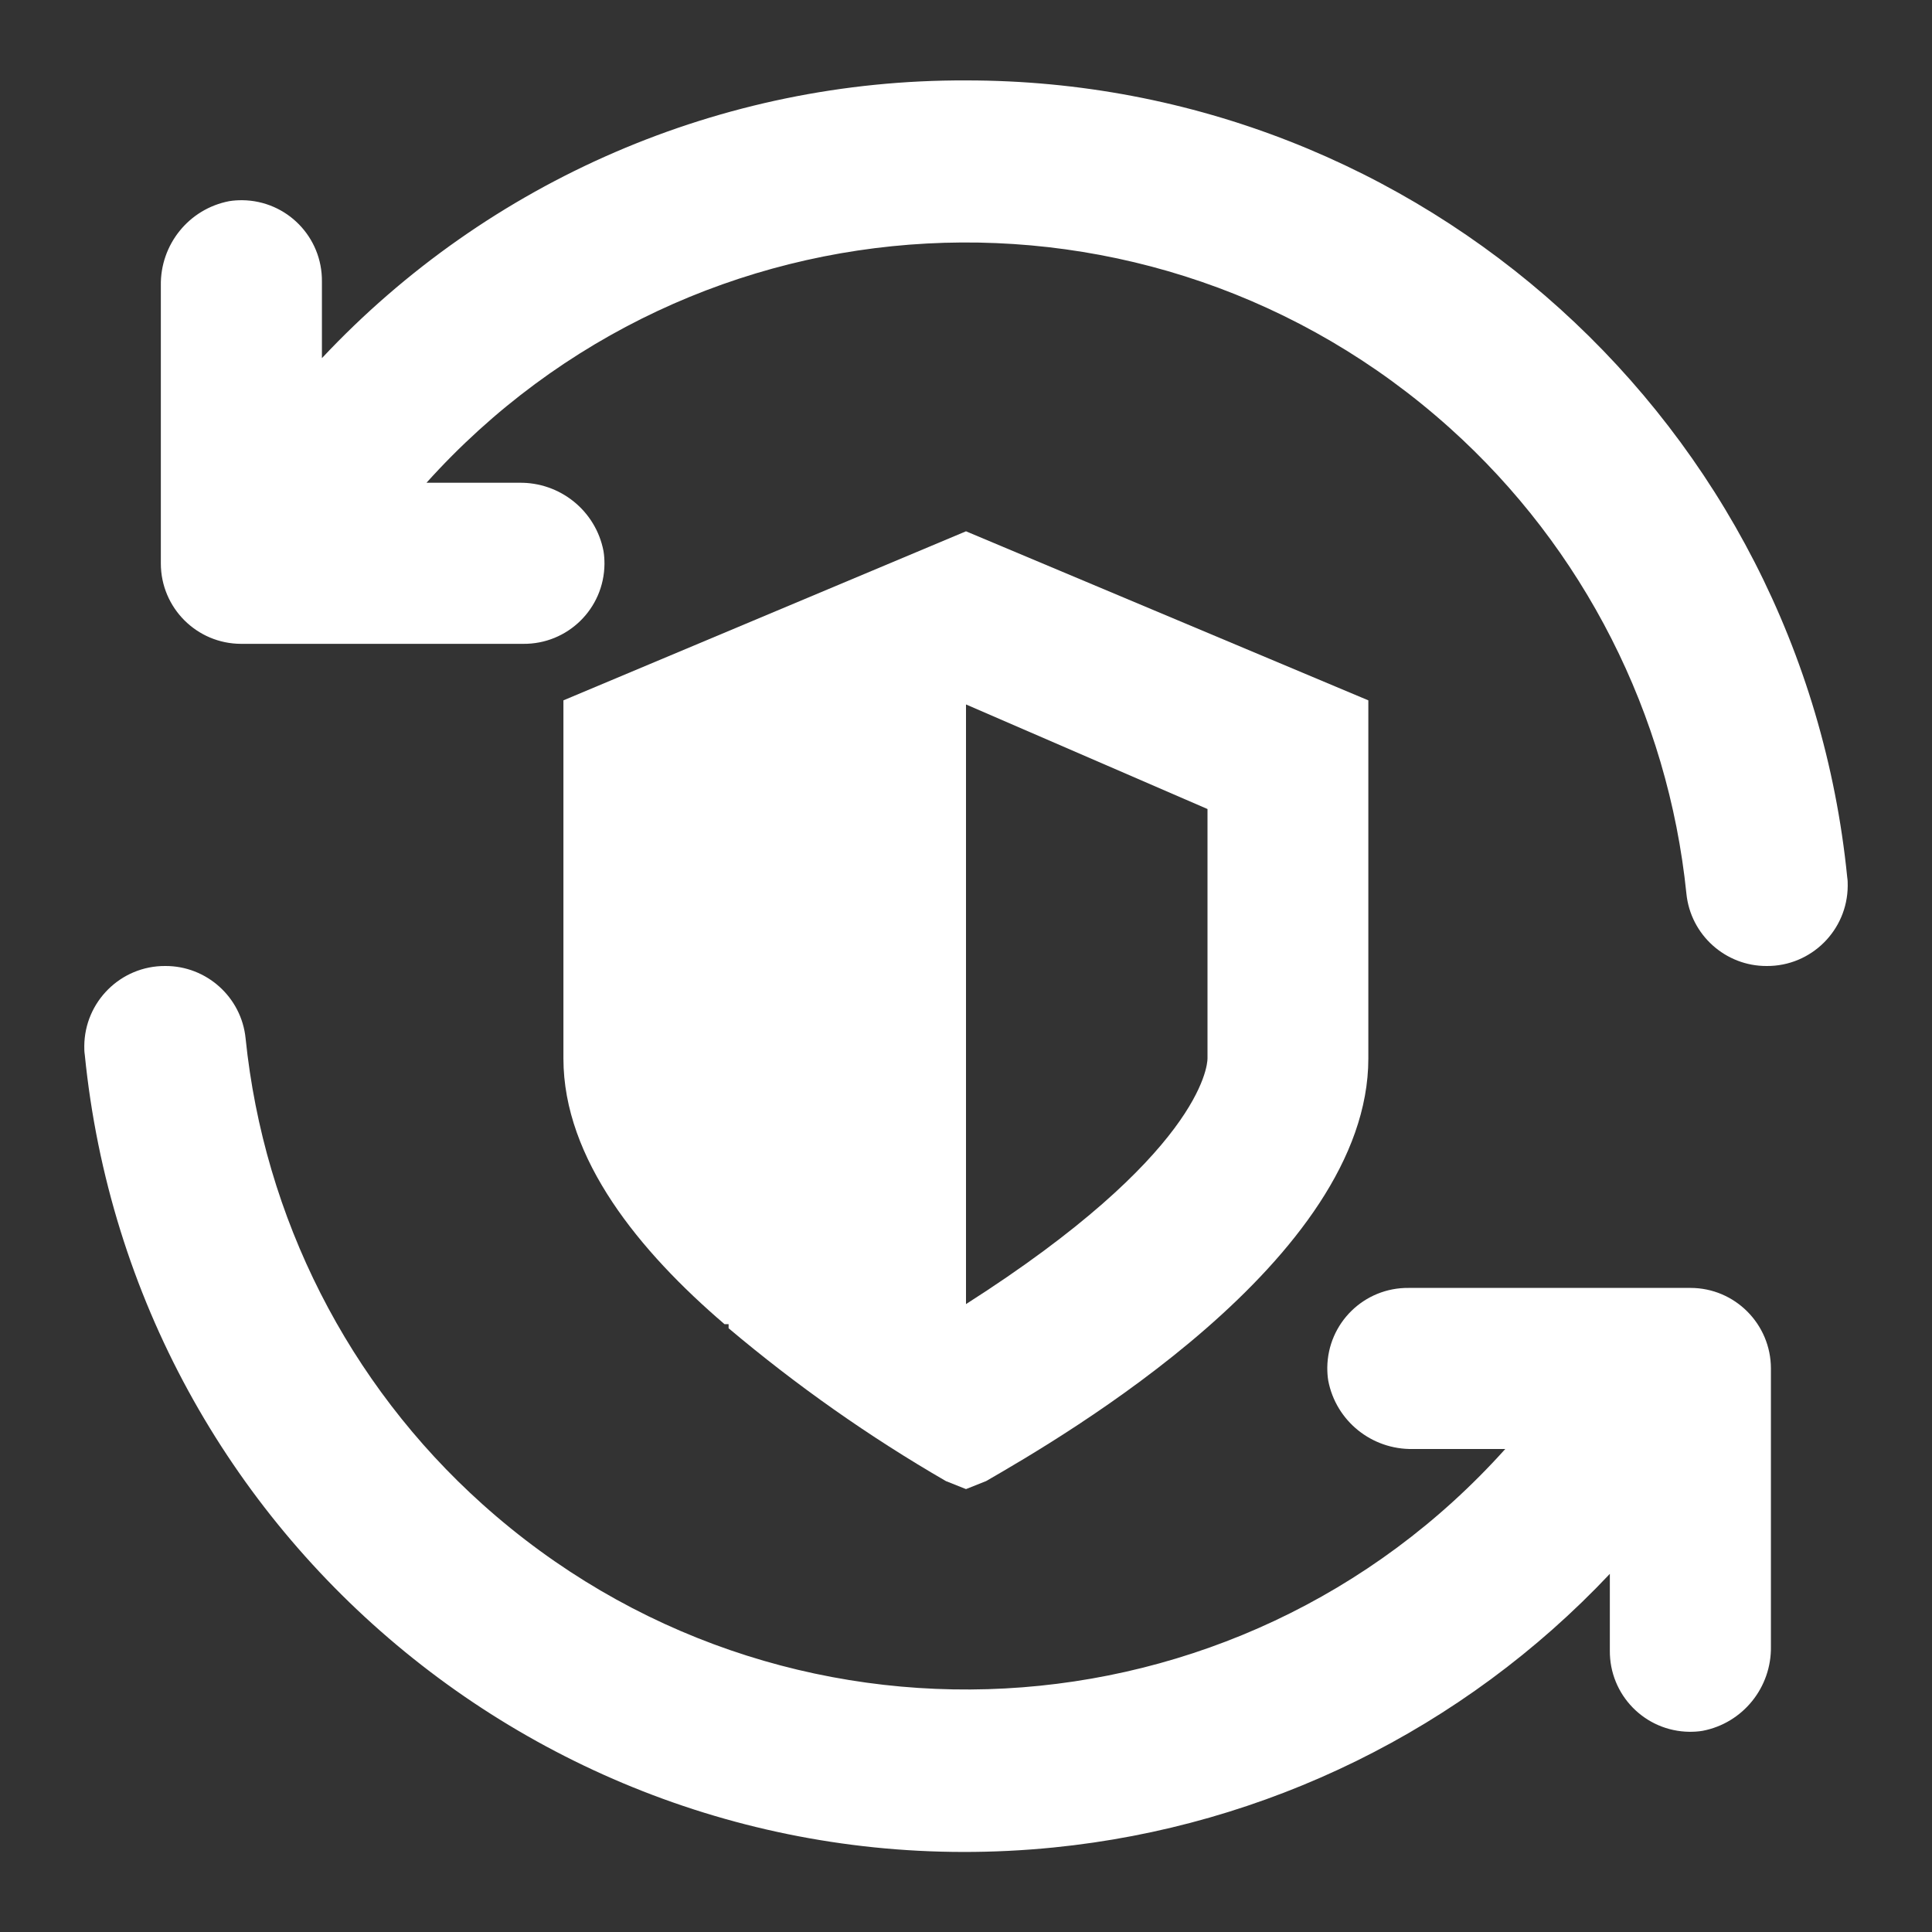 <?xml version="1.0" encoding="utf-8"?>
<!-- Generator: Adobe Illustrator 28.1.0, SVG Export Plug-In . SVG Version: 6.00 Build 0)  -->
<svg version="1.1" id="Layer_1" xmlns="http://www.w3.org/2000/svg" xmlns:xlink="http://www.w3.org/1999/xlink" x="0px" y="0px"
	 viewBox="0 0 800 800" style="enable-background:new 0 0 800 800;" xml:space="preserve">
<rect x="0" y="0" width="800" height="800" fill="#333333" stroke="none"/>
<style type="text/css">
	.st0{fill:none;}
	.st1{fill:#FFFFFF;}
</style>
<g id="Layer_2_00000166651067909801570280000012757897024764784534_">
	<g id="invisible_box">
		<rect class="st0" width="800" height="800"/>
	</g>
	<g id="Layer_7">
		<g>
			<path class="st1" d="M400,33.3c-101-0.4-197.6,41.3-266.7,115v-31.7c0.2-18.4-14.5-33.5-33-33.7c-1.8,0-3.6,0.1-5.4,0.4
				c-16.7,3.2-28.6,18-28.3,35v115c0,18.4,14.9,33.3,33.3,33.3h116.7c18.4,0.2,33.5-14.5,33.7-33c0-1.8-0.1-3.6-0.4-5.4
				c-3.2-16.7-18-28.6-35-28.3h-38.3C287.4,76.7,477,66.5,600.3,177.2c55.5,49.8,90.4,118.6,98,192.8c1.7,17.1,16.2,30.1,33.3,30
				l0,0c18.4,0.1,33.4-14.8,33.5-33.2c0-1.2,0-2.3-0.2-3.5C746.2,175.9,588.4,33.2,400,33.3z"/>
			<path class="st1" d="M700,533.3H583.3c-18.4-0.2-33.5,14.5-33.7,33c0,1.8,0.1,3.6,0.4,5.4c3.2,16.7,18,28.6,35,28.3h38.3
				C512.6,723.3,323,733.5,199.7,622.8c-55.5-49.8-90.4-118.6-98-192.8c-1.7-17.1-16.2-30.1-33.3-30l0,0
				c-18.4-0.1-33.4,14.8-33.5,33.2c0,1.2,0,2.3,0.2,3.5C55.2,638.2,234.8,785.2,436.3,765c87.9-8.8,169.7-49,230.3-113.3v31.7
				c-0.2,18.4,14.5,33.5,33,33.7c1.8,0,3.6-0.1,5.4-0.4c16.7-3.2,28.6-18,28.3-35v-115C733.3,548.3,718.4,533.3,700,533.3z"/>
			<path class="st1" d="M301.7,550c28.1,23.7,58.2,44.9,90,63.3l8.3,3.3l8.3-3.3c31.7-18.3,158.3-91.7,158.3-175V290L400,220
				l-166.7,70v148.3c0,41.7,31.7,80,66.7,110h1.7V550z M400,291.7L500,335v103.3c0,3.3-3.3,40-100,101.7l0,0V291.7z"/>
		</g>
	</g>
</g>
</svg>
